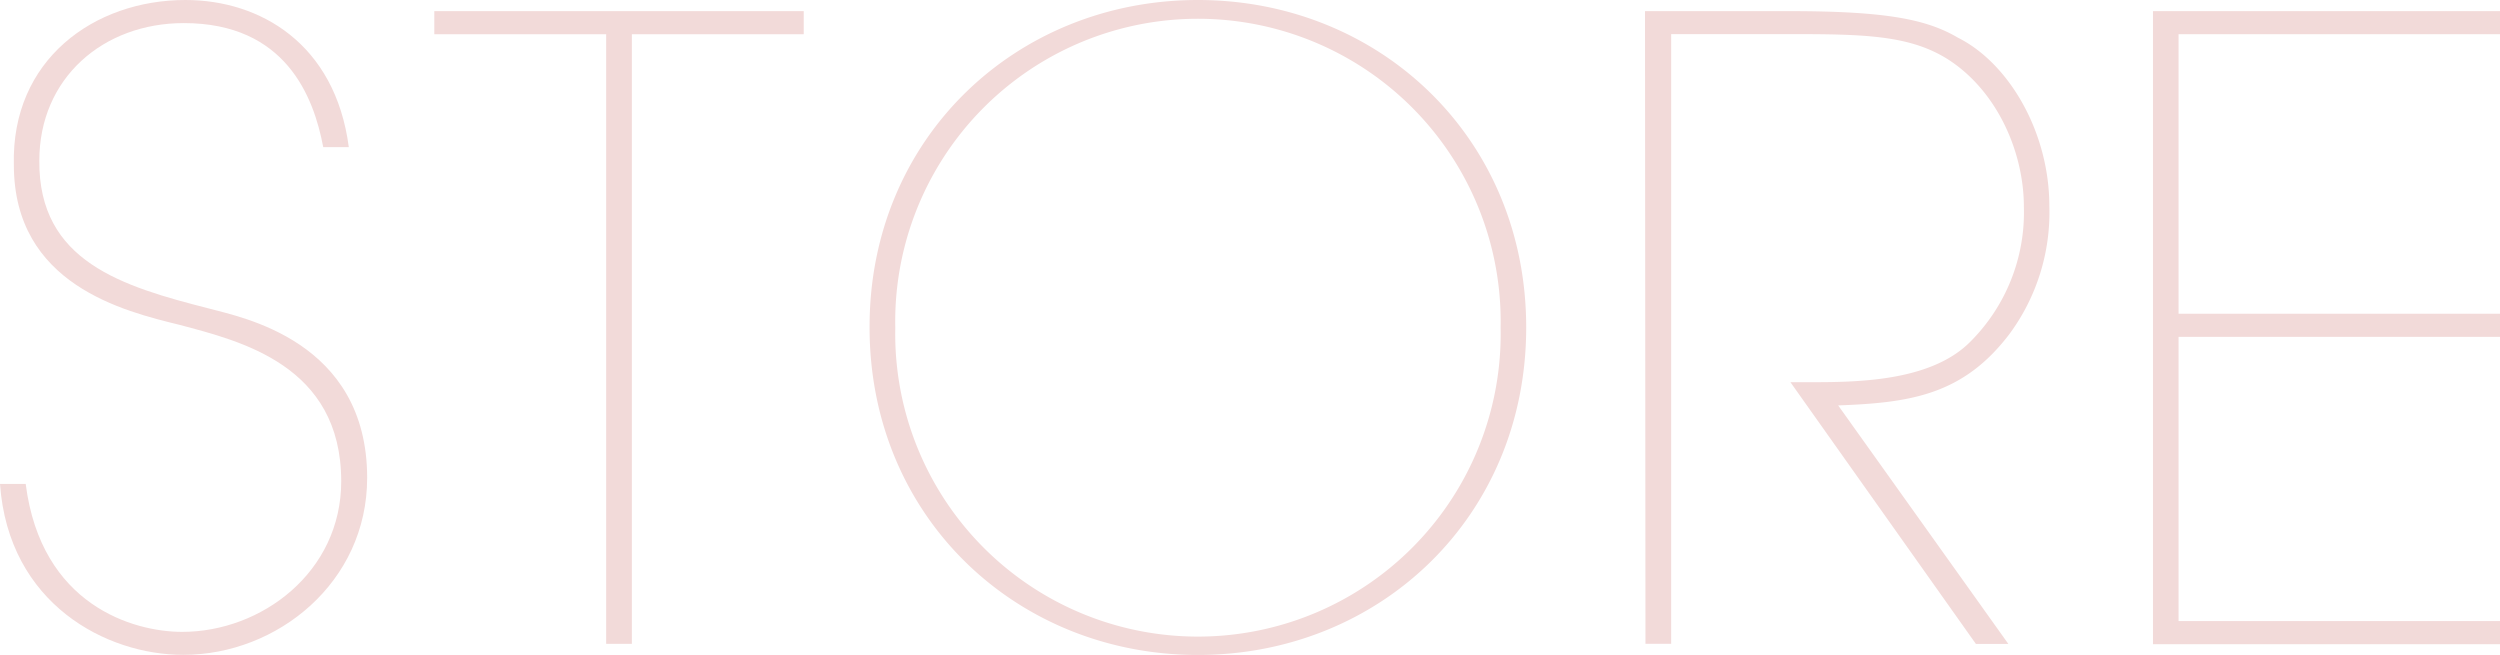 <svg xmlns="http://www.w3.org/2000/svg" viewBox="0 0 211.08 55.3"><defs><style>.cls-1{fill:#f2dad9;}</style></defs><title>title6</title><g id="レイヤー_2" data-name="レイヤー 2"><g id="aw"><path class="cls-1" d="M2.17,40.86c1.3,10.25,9.1,12.49,13.21,12.49,6.71,0,13.43-5.05,13.43-12.71,0-9.82-8.52-11.84-13.64-13.21-4.69-1.15-14-3.39-14-13.5C.94,5.05,7.94,0,15.66,0,21.95,0,28.3,3.68,29.45,12.42H27.29C26.49,8.16,24.11,1.95,15.52,1.95c-6.79,0-12.2,4.62-12.2,11.62-.07,8.52,7,10.61,14.37,12.49C20.29,26.78,31,28.73,31,40.35c0,8.81-7.58,14.94-15.52,14.94C9,55.3.72,51,0,40.86Z"/><path class="cls-1" d="M51.18,2.89H36.67V.94H67.86V2.89H53.35V54.36H51.18Z"/><path class="cls-1" d="M73.42,27.58C73.42,11.62,85.83,0,101.14,0s27.72,11.62,27.72,27.65S116.44,55.3,101.14,55.3,73.42,43.67,73.42,27.65Zm2.17.14a25.56,25.56,0,1,0,51.11-.07,25.56,25.56,0,1,0-51.11,0Z"/><path class="cls-1" d="M138.89.94h12.2c8.3,0,11.62.72,14.22,2.24,4.33,2.17,7.72,8,7.72,14.22a17.27,17.27,0,0,1-3.39,10.83c-3.9,5.12-8.37,5.78-14.44,6l14.37,20.14h-2.74L151.17,32.27h1.52c3.9,0,10.25,0,13.64-3.39a15.43,15.43,0,0,0,4.55-11.41c0-4.62-2.24-9.75-6.35-12.42-3.25-2.09-7.15-2.17-13.43-2.17h-10V54.36h-2.17Z"/><path class="cls-1" d="M181.78.94h29.31V2.89H183.94V26.49h27.14v1.95H183.94v24h27.14v1.95H181.78Z"/></g></g></svg>